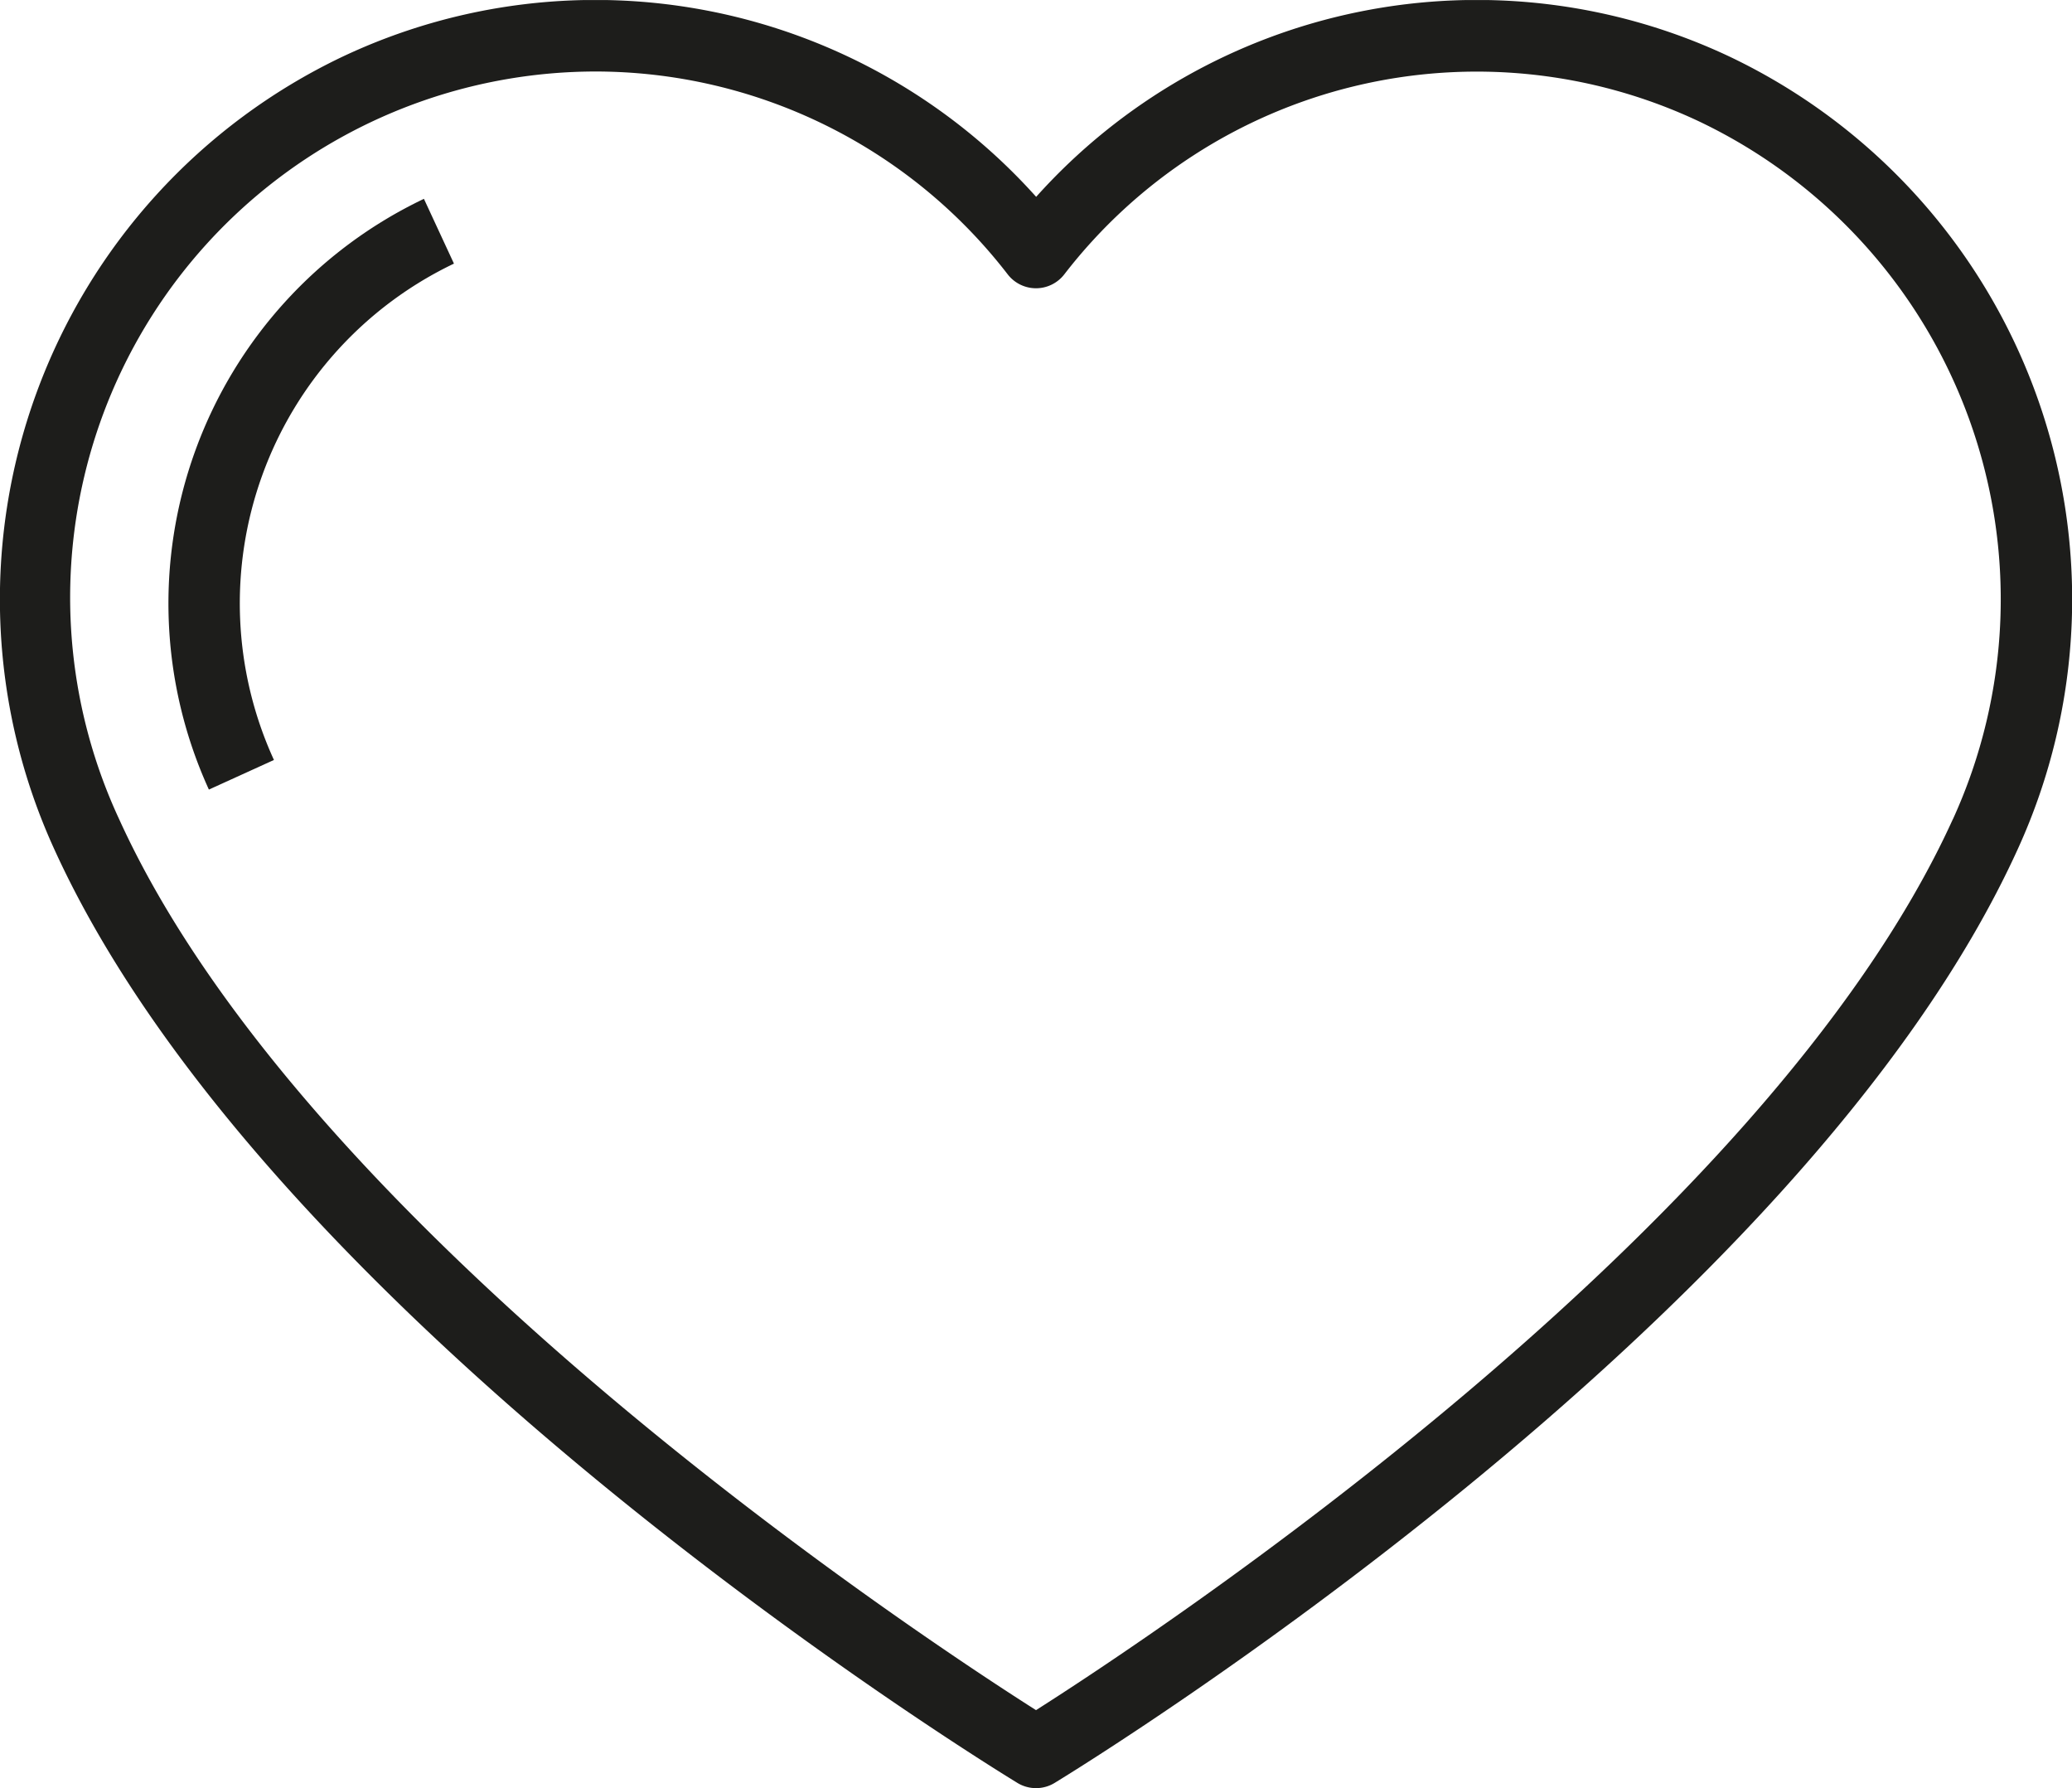 <svg xmlns="http://www.w3.org/2000/svg" xmlns:xlink="http://www.w3.org/1999/xlink" width="57.967" height="50.017" viewBox="0 0 57.967 50.017">
  <defs>
    <clipPath id="clip-path">
      <rect id="Rectangle_588" data-name="Rectangle 588" width="57.967" height="50.017" transform="translate(0 0.001)" fill="none"/>
    </clipPath>
  </defs>
  <g id="Group_250" data-name="Group 250" transform="translate(0 0)">
    <g id="Group_249" data-name="Group 249" clip-path="url(#clip-path)">
      <path id="Path_10588" data-name="Path 10588" d="M48.388,1.584a16.557,16.557,0,0,0-19.4,3.922,16.56,16.56,0,0,0-19.4-3.923A16.813,16.813,0,0,0,1.514,23.744c6.041,13.282,26.1,25.609,26.95,26.128a1,1,0,0,0,1.04,0c.851-.519,20.908-12.845,26.949-26.128a16.811,16.811,0,0,0-8.065-22.16m6.245,21.332C49.37,34.487,32.2,45.792,28.984,47.836,25.768,45.793,8.6,34.493,3.334,22.916A14.713,14.713,0,0,1,16.662,2,14.573,14.573,0,0,1,28.194,7.677a1,1,0,0,0,1.579,0A14.577,14.577,0,0,1,47.542,3.4a14.806,14.806,0,0,1,7.091,19.52" fill="#1d1d1b"/>
      <path id="Path_10589" data-name="Path 10589" d="M5.844,22.086l1.82-.828A10.531,10.531,0,0,1,12.7,7.374L11.86,5.562A12.536,12.536,0,0,0,5.844,22.086" fill="#1d1d1b"/>
    </g>
  </g>
</svg>
